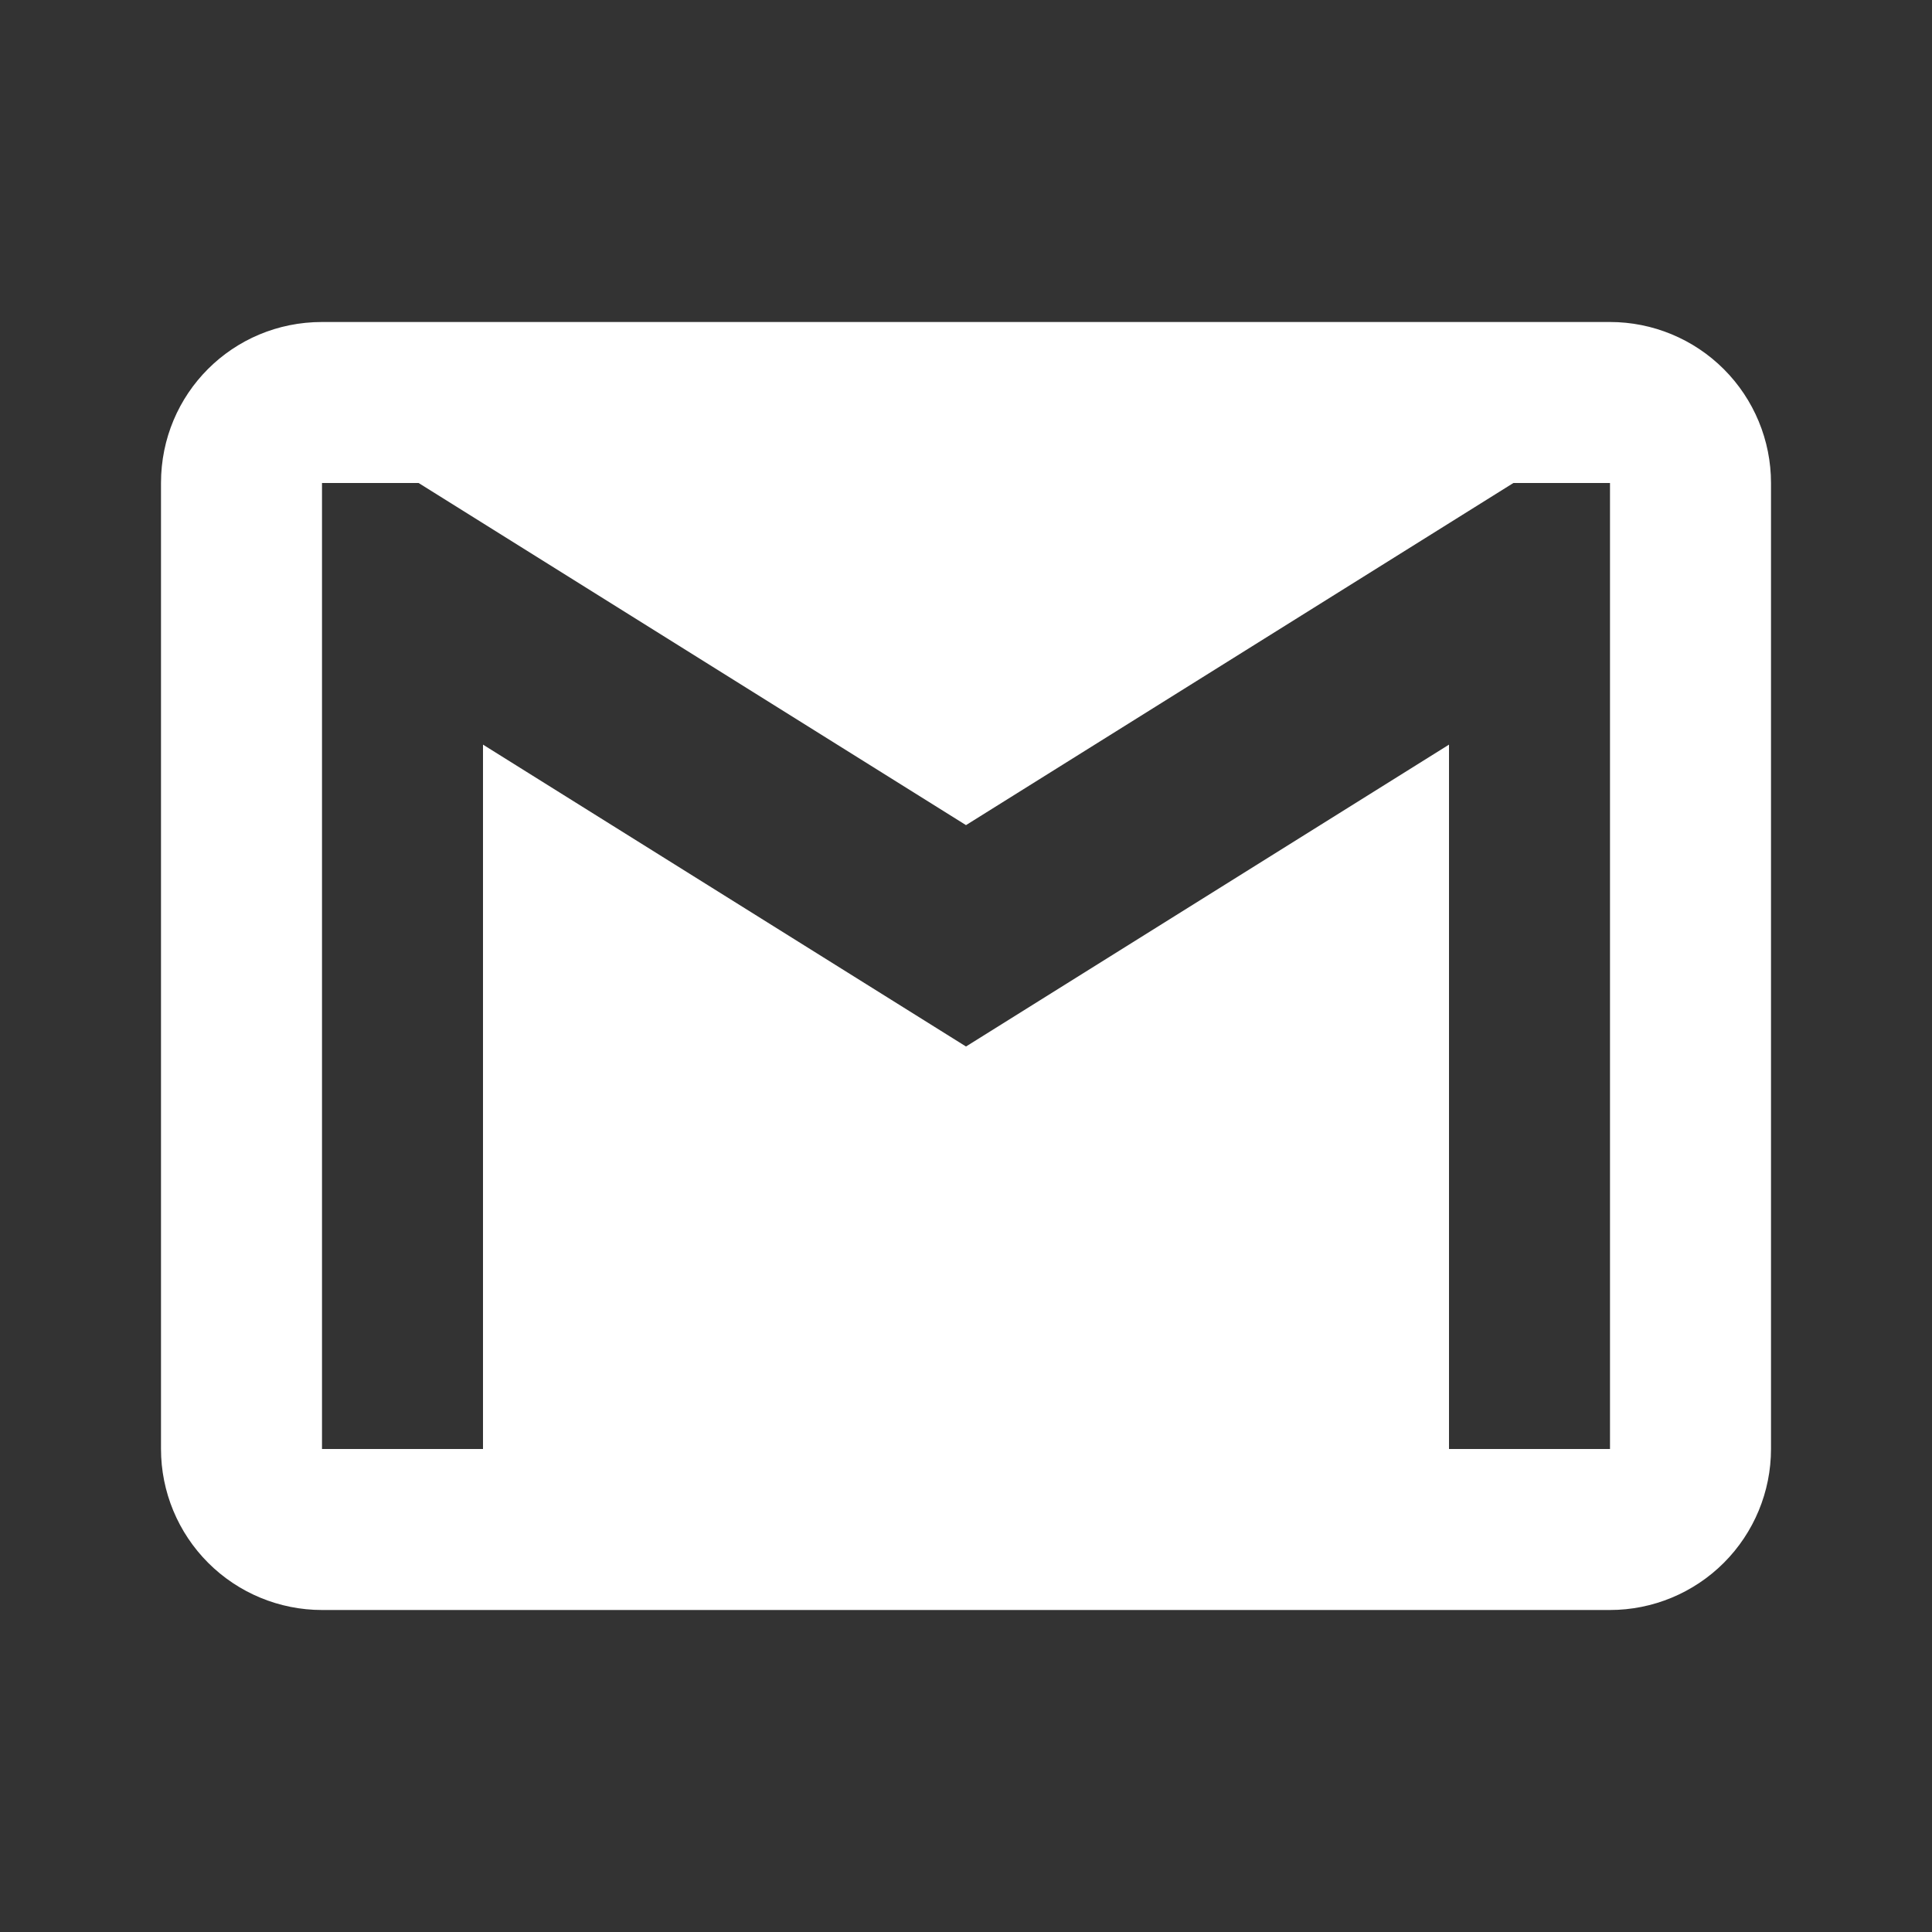 <svg width="24" height="24" viewBox="0 0 24 24" fill="white" xmlns="http://www.w3.org/2000/svg">
  <rect x="0" y="0" width="24" height="24" fill="#333333" stroke="none"/>
  <path
    d="M20 18H18V9.25L12 13L6 9.25V18H4V6H5.2L12 10.25L18.8 6H20M20 4H4C2.89 4 2 4.89 2 6V18C2 18.53 2.211 19.039 2.586 19.414C2.961 19.789 3.47 20 4 20H20C20.53 20 21.039 19.789 21.414 19.414C21.789 19.039 22 18.53 22 18V6C22 5.47 21.789 4.961 21.414 4.586C21.039 4.211 20.53 4 20 4V4Z"
    fill="white" />
</svg>